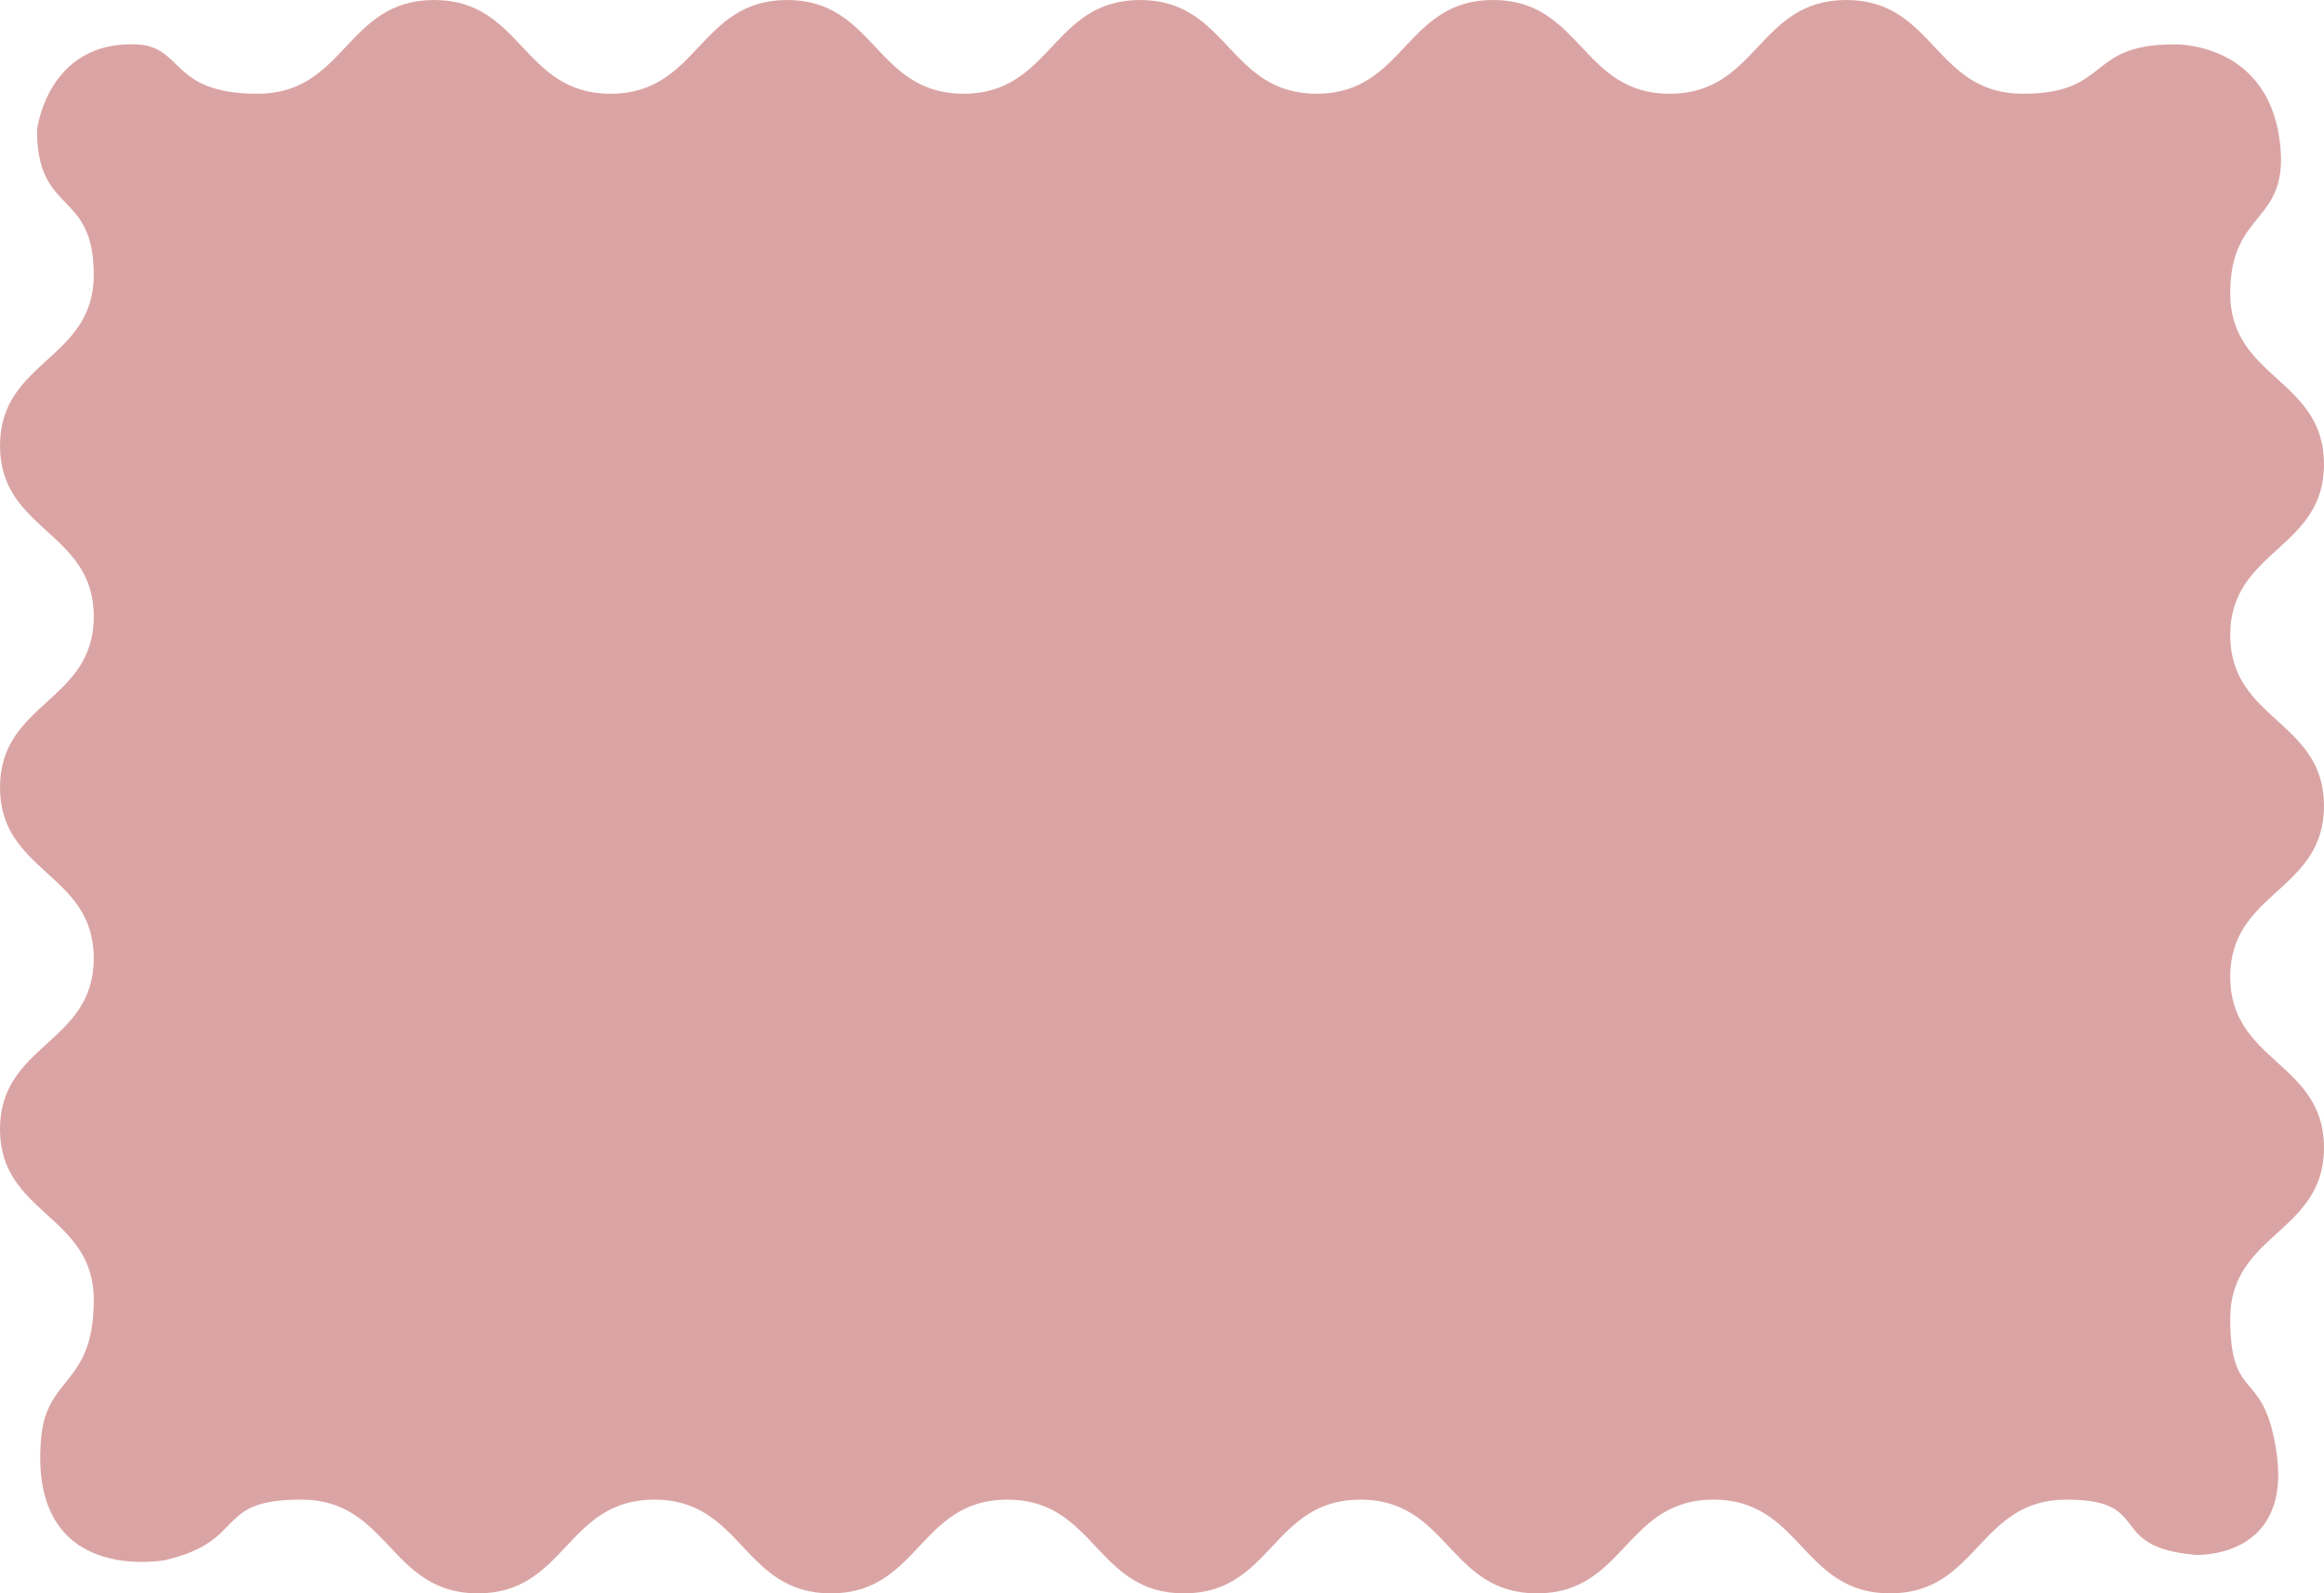 <svg id="グループ_748" data-name="グループ 748" xmlns="http://www.w3.org/2000/svg" xmlns:xlink="http://www.w3.org/1999/xlink" width="340" height="233.158" viewBox="0 0 340 233.158">
  <defs>
    <clipPath id="clip-path">
      <rect id="長方形_8" data-name="長方形 8" width="340" height="233.158" fill="#dba4a4"/>
    </clipPath>
  </defs>
  <g id="グループ_14" data-name="グループ 14" clip-path="url(#clip-path)">
    <path id="パス_29" data-name="パス 29" d="M333.024,212.335c-1.874-12.367-6.743-6.875-6.743-19.382S340,180.446,340,167.936s-13.719-12.5-13.719-25S340,130.434,340,117.93s-13.719-12.5-13.719-25S340,80.429,340,67.926s-13.719-12.5-13.719-25,8.878-10.029,7.227-22.42c-1.934-14.5-15.463-14.013-15.463-14.013-12.918,0-9.192,7.227-22.11,7.227S283.018,0,270.1,0,257.186,13.717,244.27,13.717,231.356,0,218.442,0s-12.911,13.717-25.82,13.717S179.708,0,166.793,0s-12.913,13.717-25.825,13.717S128.058,0,115.145,0,102.234,13.717,89.323,13.717,76.411,0,63.5,0,50.588,13.717,37.677,13.717,26.937,6.75,19.906,6.491C6.86,6.007,5.411,19.053,5.411,19.053c0,12.509,8.308,8.643,8.308,21.152S0,52.712,0,65.22s13.719,12.5,13.719,25S0,102.723,0,115.227s13.719,12.5,13.719,25S0,152.728,0,165.23s13.719,12.5,13.719,25-6.86,10.989-7.694,20.126c-2,21.9,18.229,17.922,18.229,17.922,12.08-2.9,6.894-8.842,19.81-8.842S56.982,233.158,69.9,233.158s12.914-13.719,25.83-13.719,12.914,13.719,25.828,13.719,12.911-13.719,25.822-13.719,12.914,13.719,25.827,13.719,12.913-13.719,25.825-13.719,12.913,13.719,25.823,13.719,12.911-13.719,25.822-13.719,12.912,13.719,25.825,13.719,12.911-13.719,25.822-13.719,5.574,6.909,18.842,8.085c0,0,14.275.757,11.859-15.188" fill="#dba4a4"/>
  </g>
</svg>
